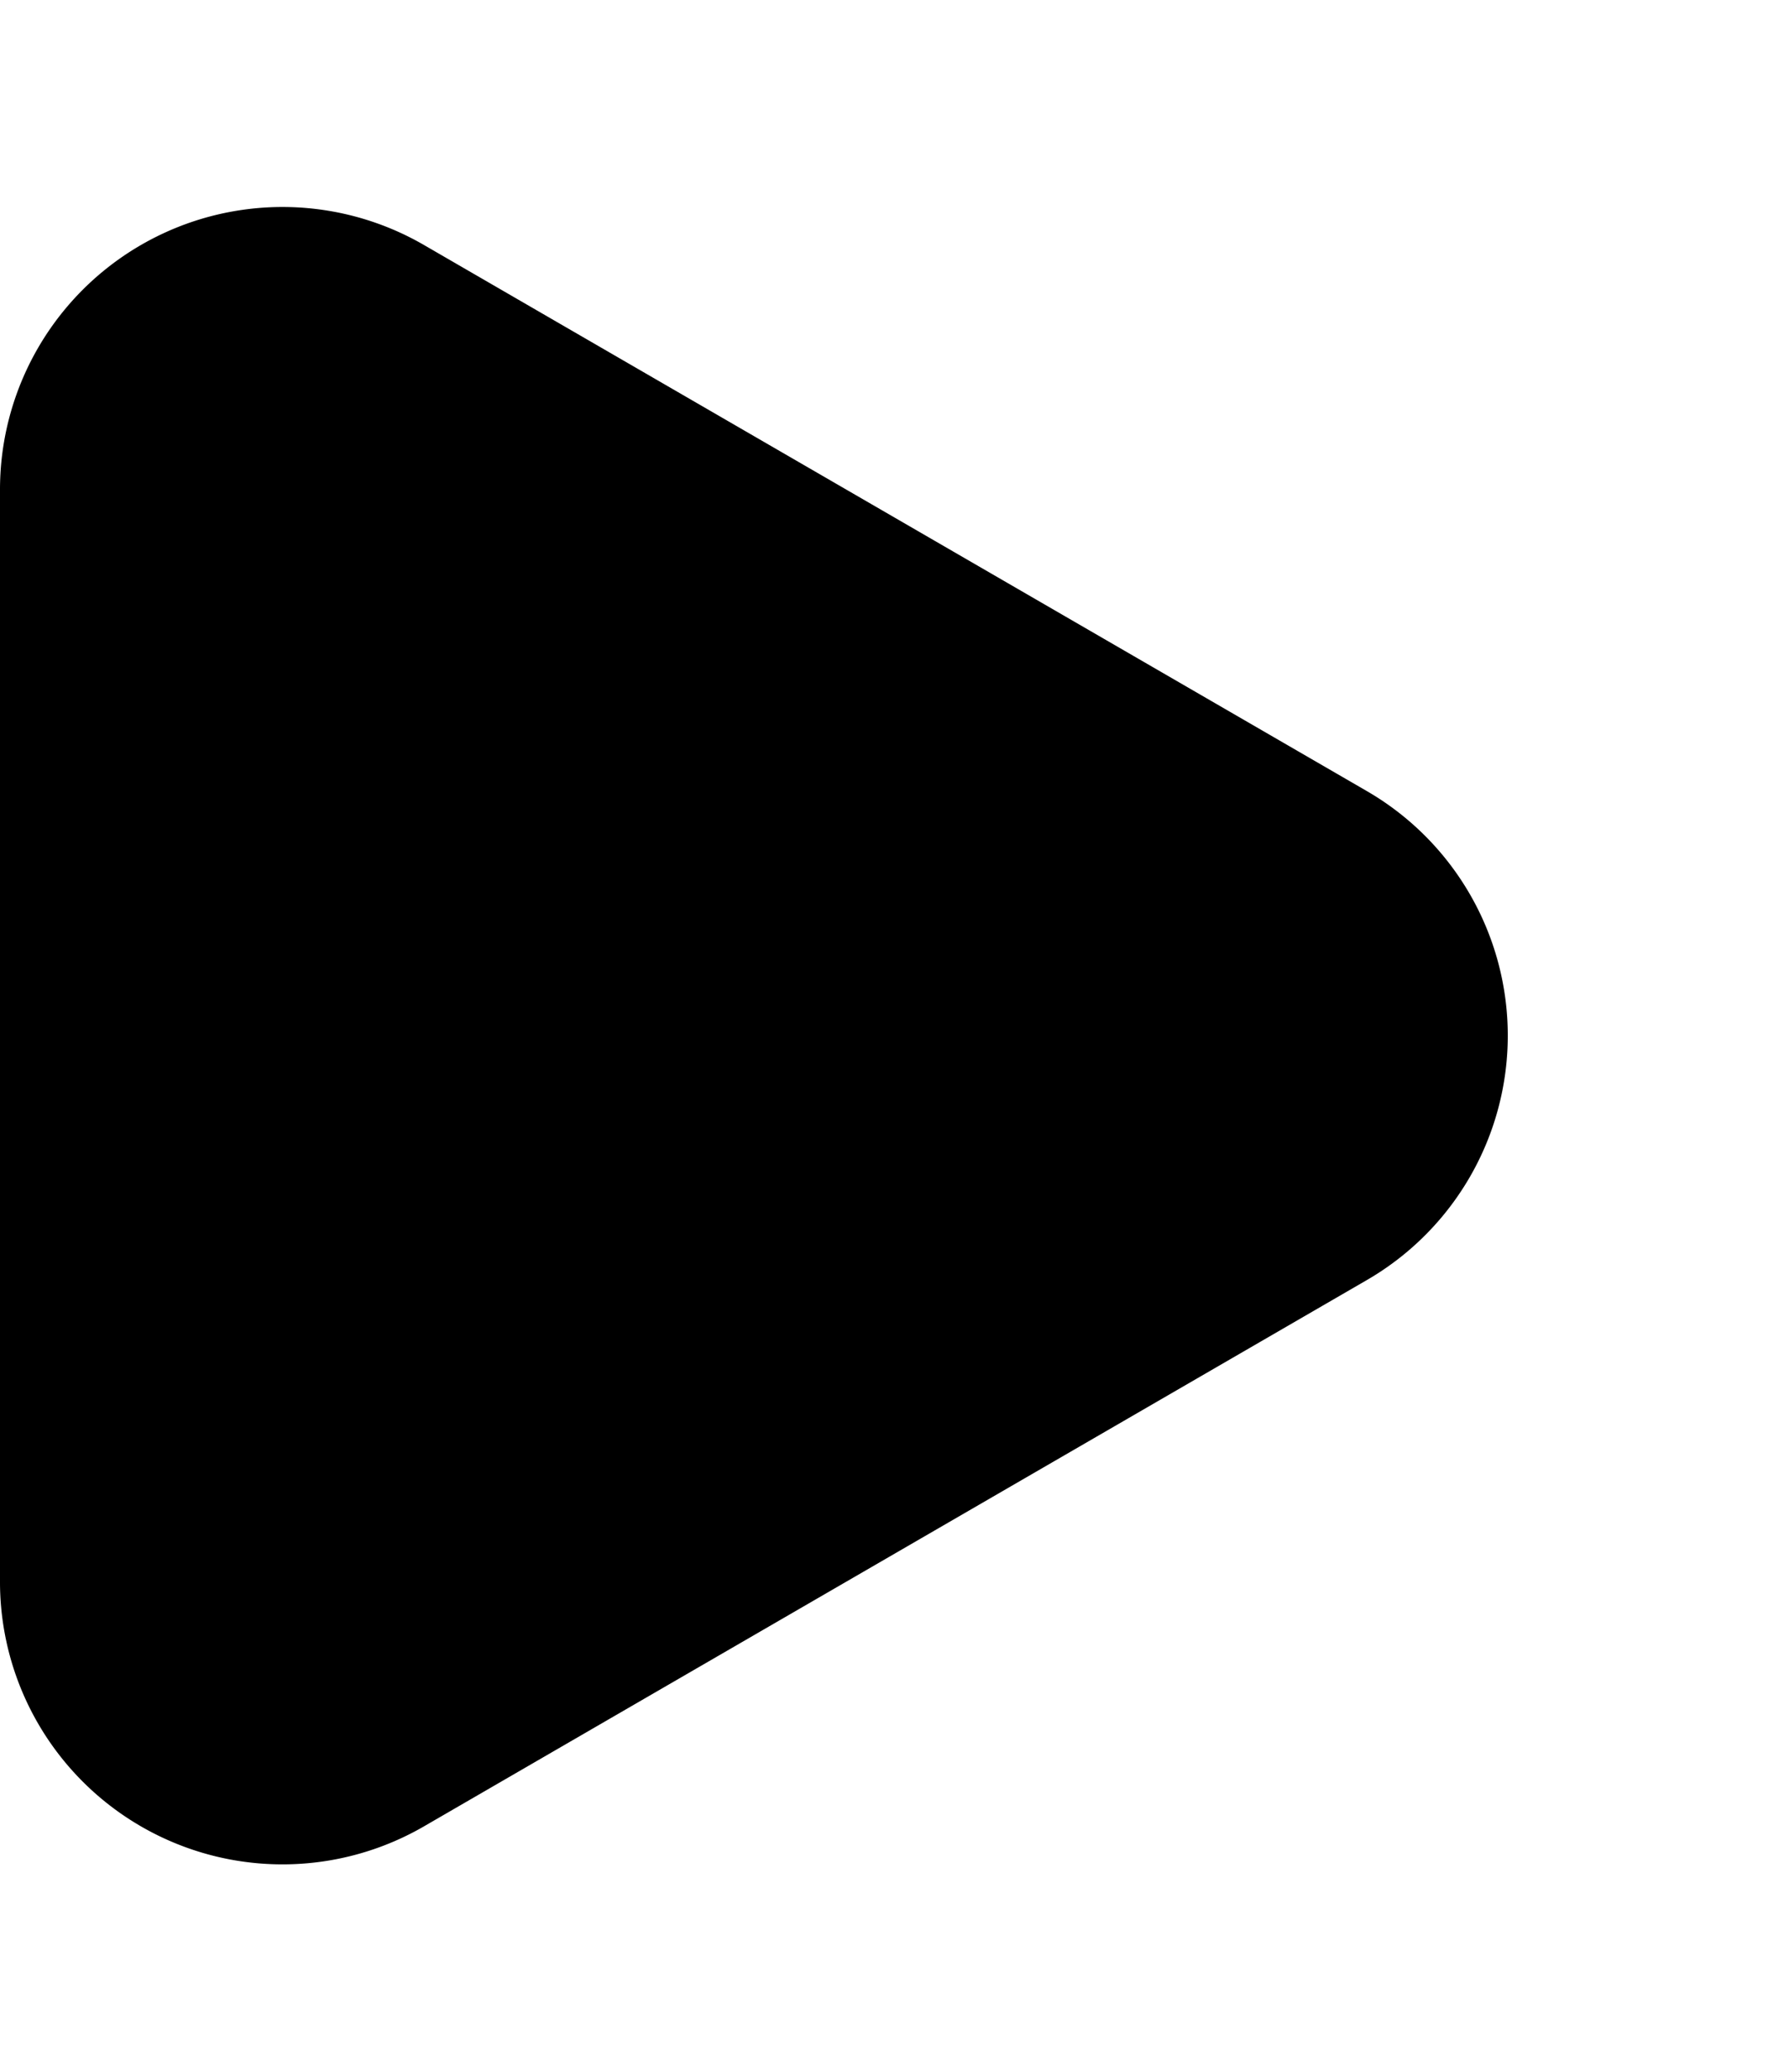 <svg xmlns="http://www.w3.org/2000/svg" width="19" height="22" viewBox="0 0 19 22">
  <path id="Polygone_7" data-name="Polygone 7" d="M8.4,4.484a3,3,0,0,1,5.193,0l5.8,10.012A3,3,0,0,1,16.8,19H5.2a3,3,0,0,1-2.6-4.5Z" transform="translate(19) rotate(90)" fill="#000"/>
</svg>
